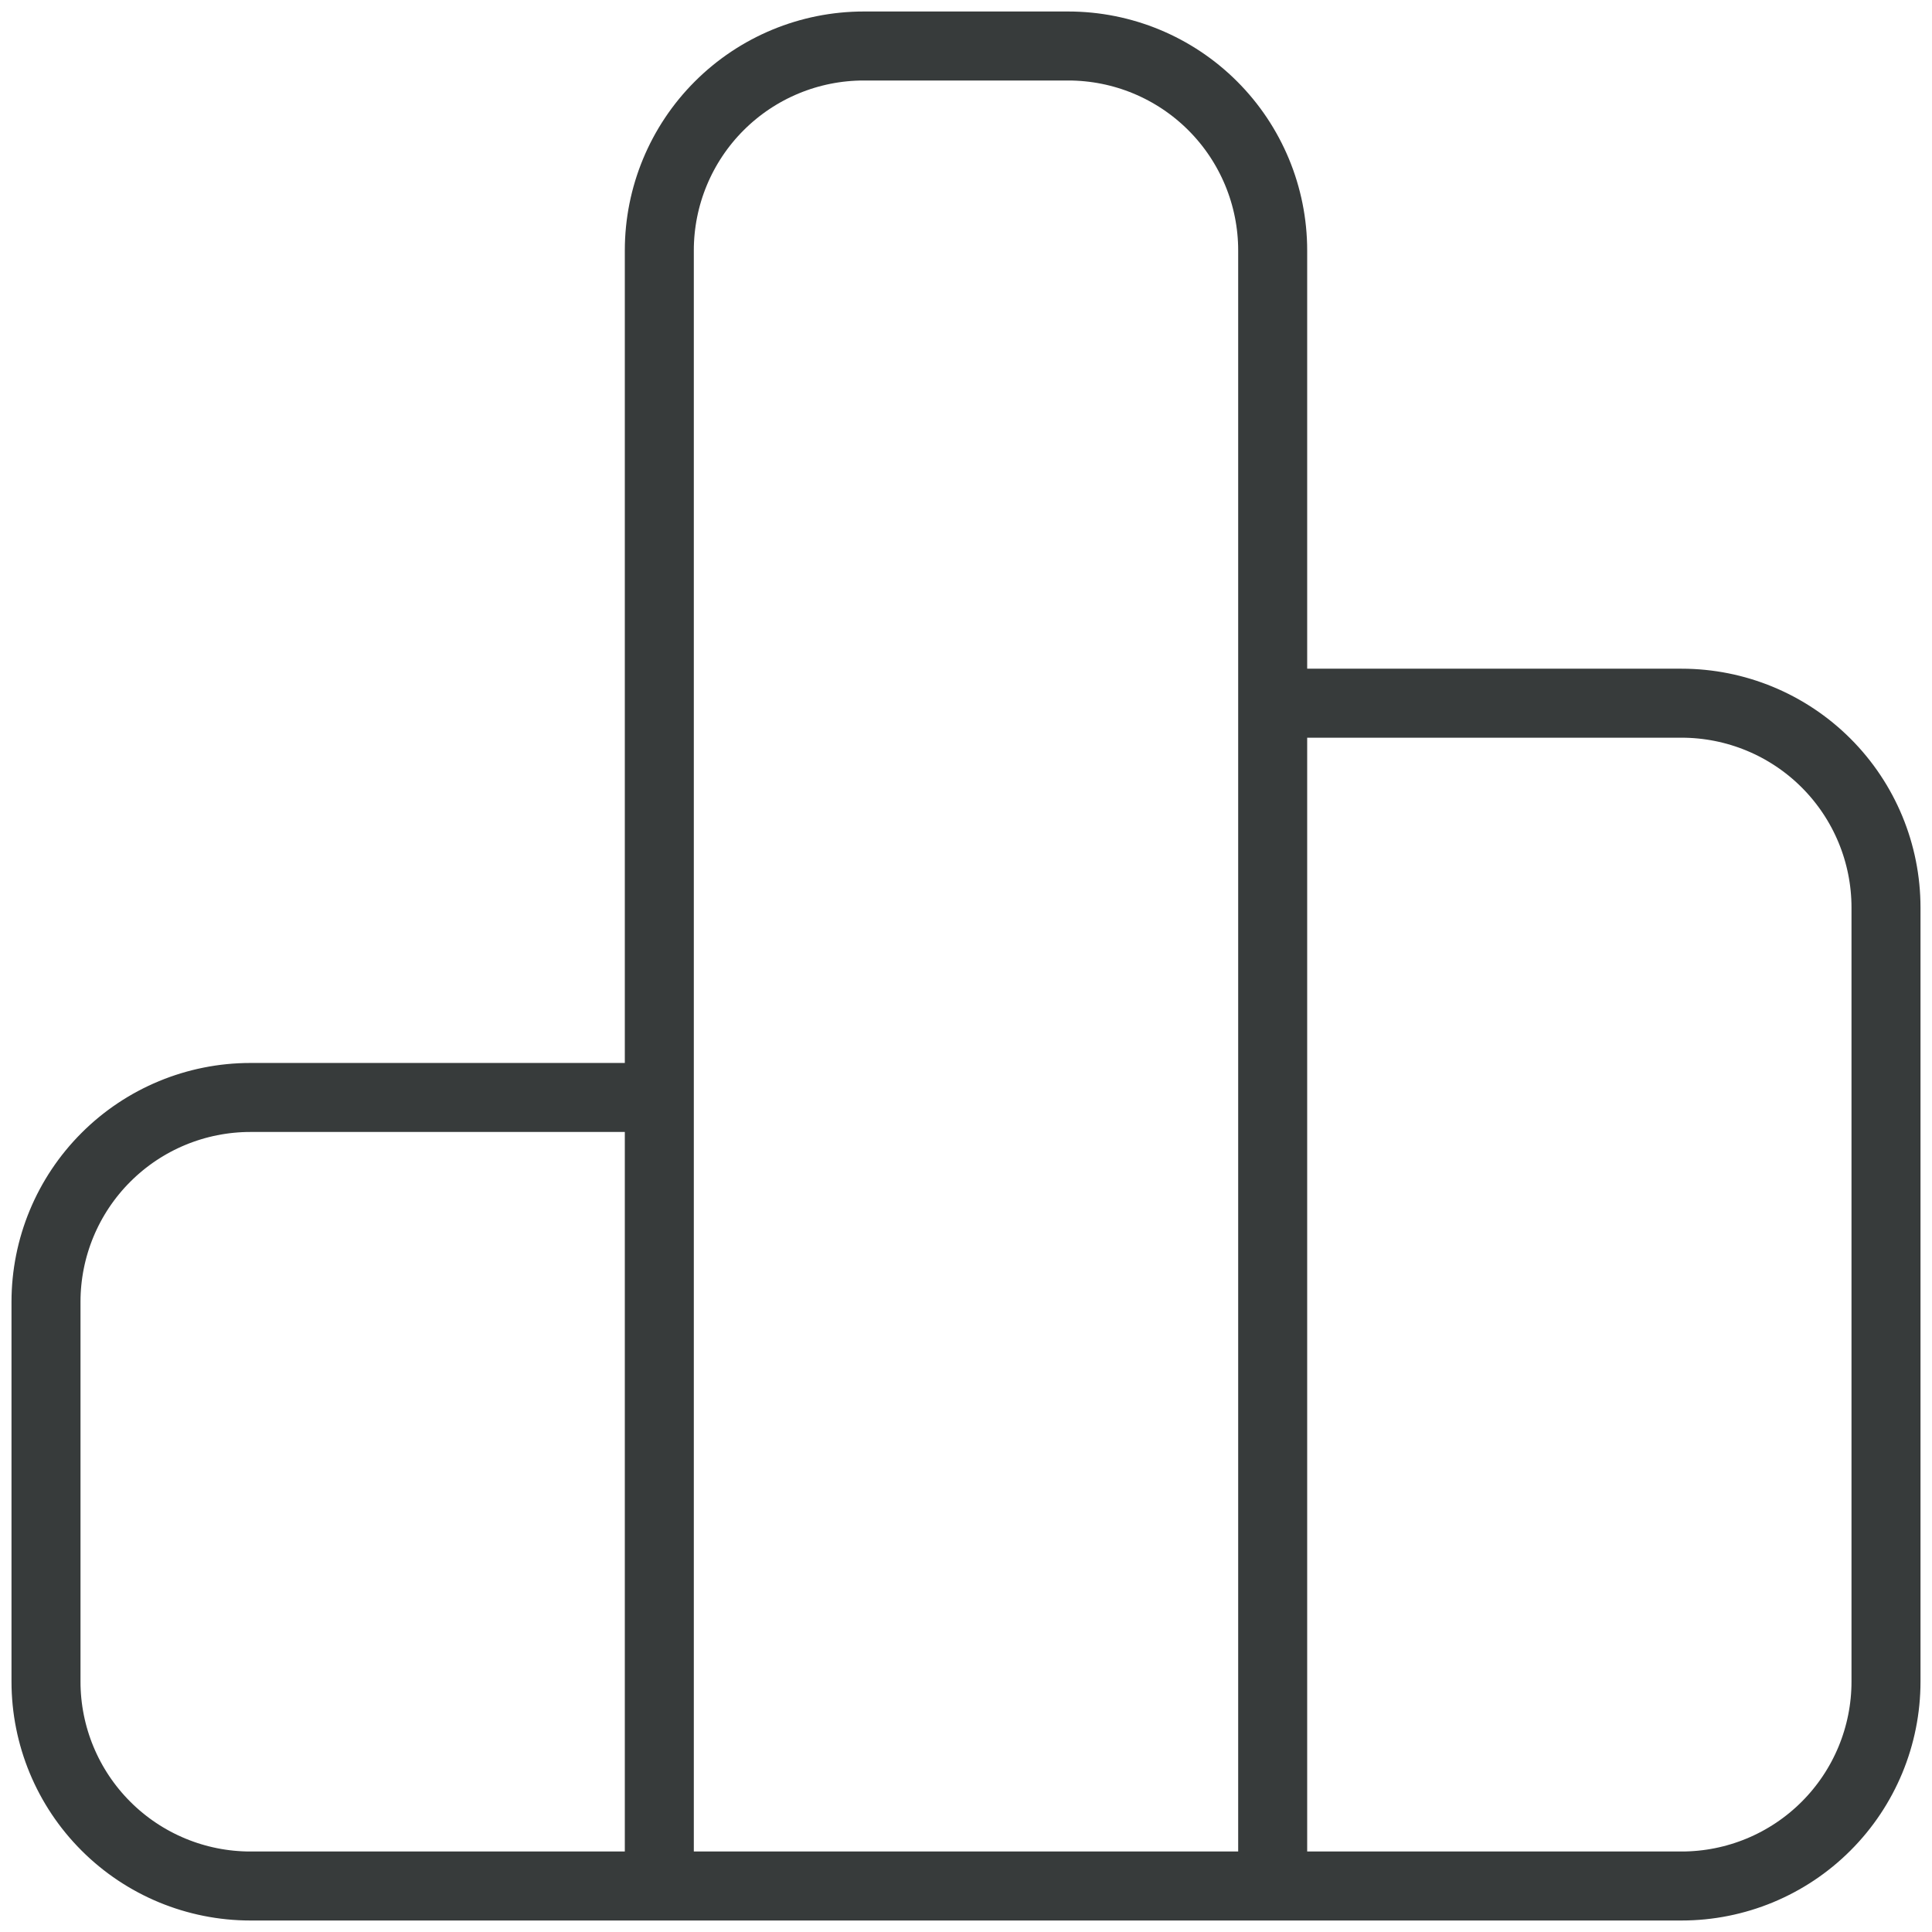 <svg width="42" height="42" viewBox="0 0 42 42" fill="none" xmlns="http://www.w3.org/2000/svg">
<path d="M27.667 15.287V5.444C27.667 4.266 27.198 3.135 26.365 2.302C25.531 1.468 24.401 1 23.222 1H18.778C17.599 1 16.469 1.468 15.635 2.302C14.802 3.135 14.333 4.266 14.333 5.444V23.858M27.667 15.287V41M27.667 15.287H36.556C37.734 15.287 38.865 15.755 39.698 16.588C40.532 17.422 41 18.552 41 19.731V36.556C41 37.734 40.532 38.865 39.698 39.698C38.865 40.532 37.734 41 36.556 41H27.667M14.333 23.858V41M14.333 23.858H5.444C4.266 23.858 3.135 24.326 2.302 25.16C1.468 25.993 1 27.123 1 28.302V36.556C1 37.734 1.468 38.865 2.302 39.698C3.135 40.532 4.266 41 5.444 41H14.333M27.667 41H14.333" stroke="#373B3B" stroke-width="1.5" stroke-linecap="round" stroke-linejoin="round"/>
</svg>
